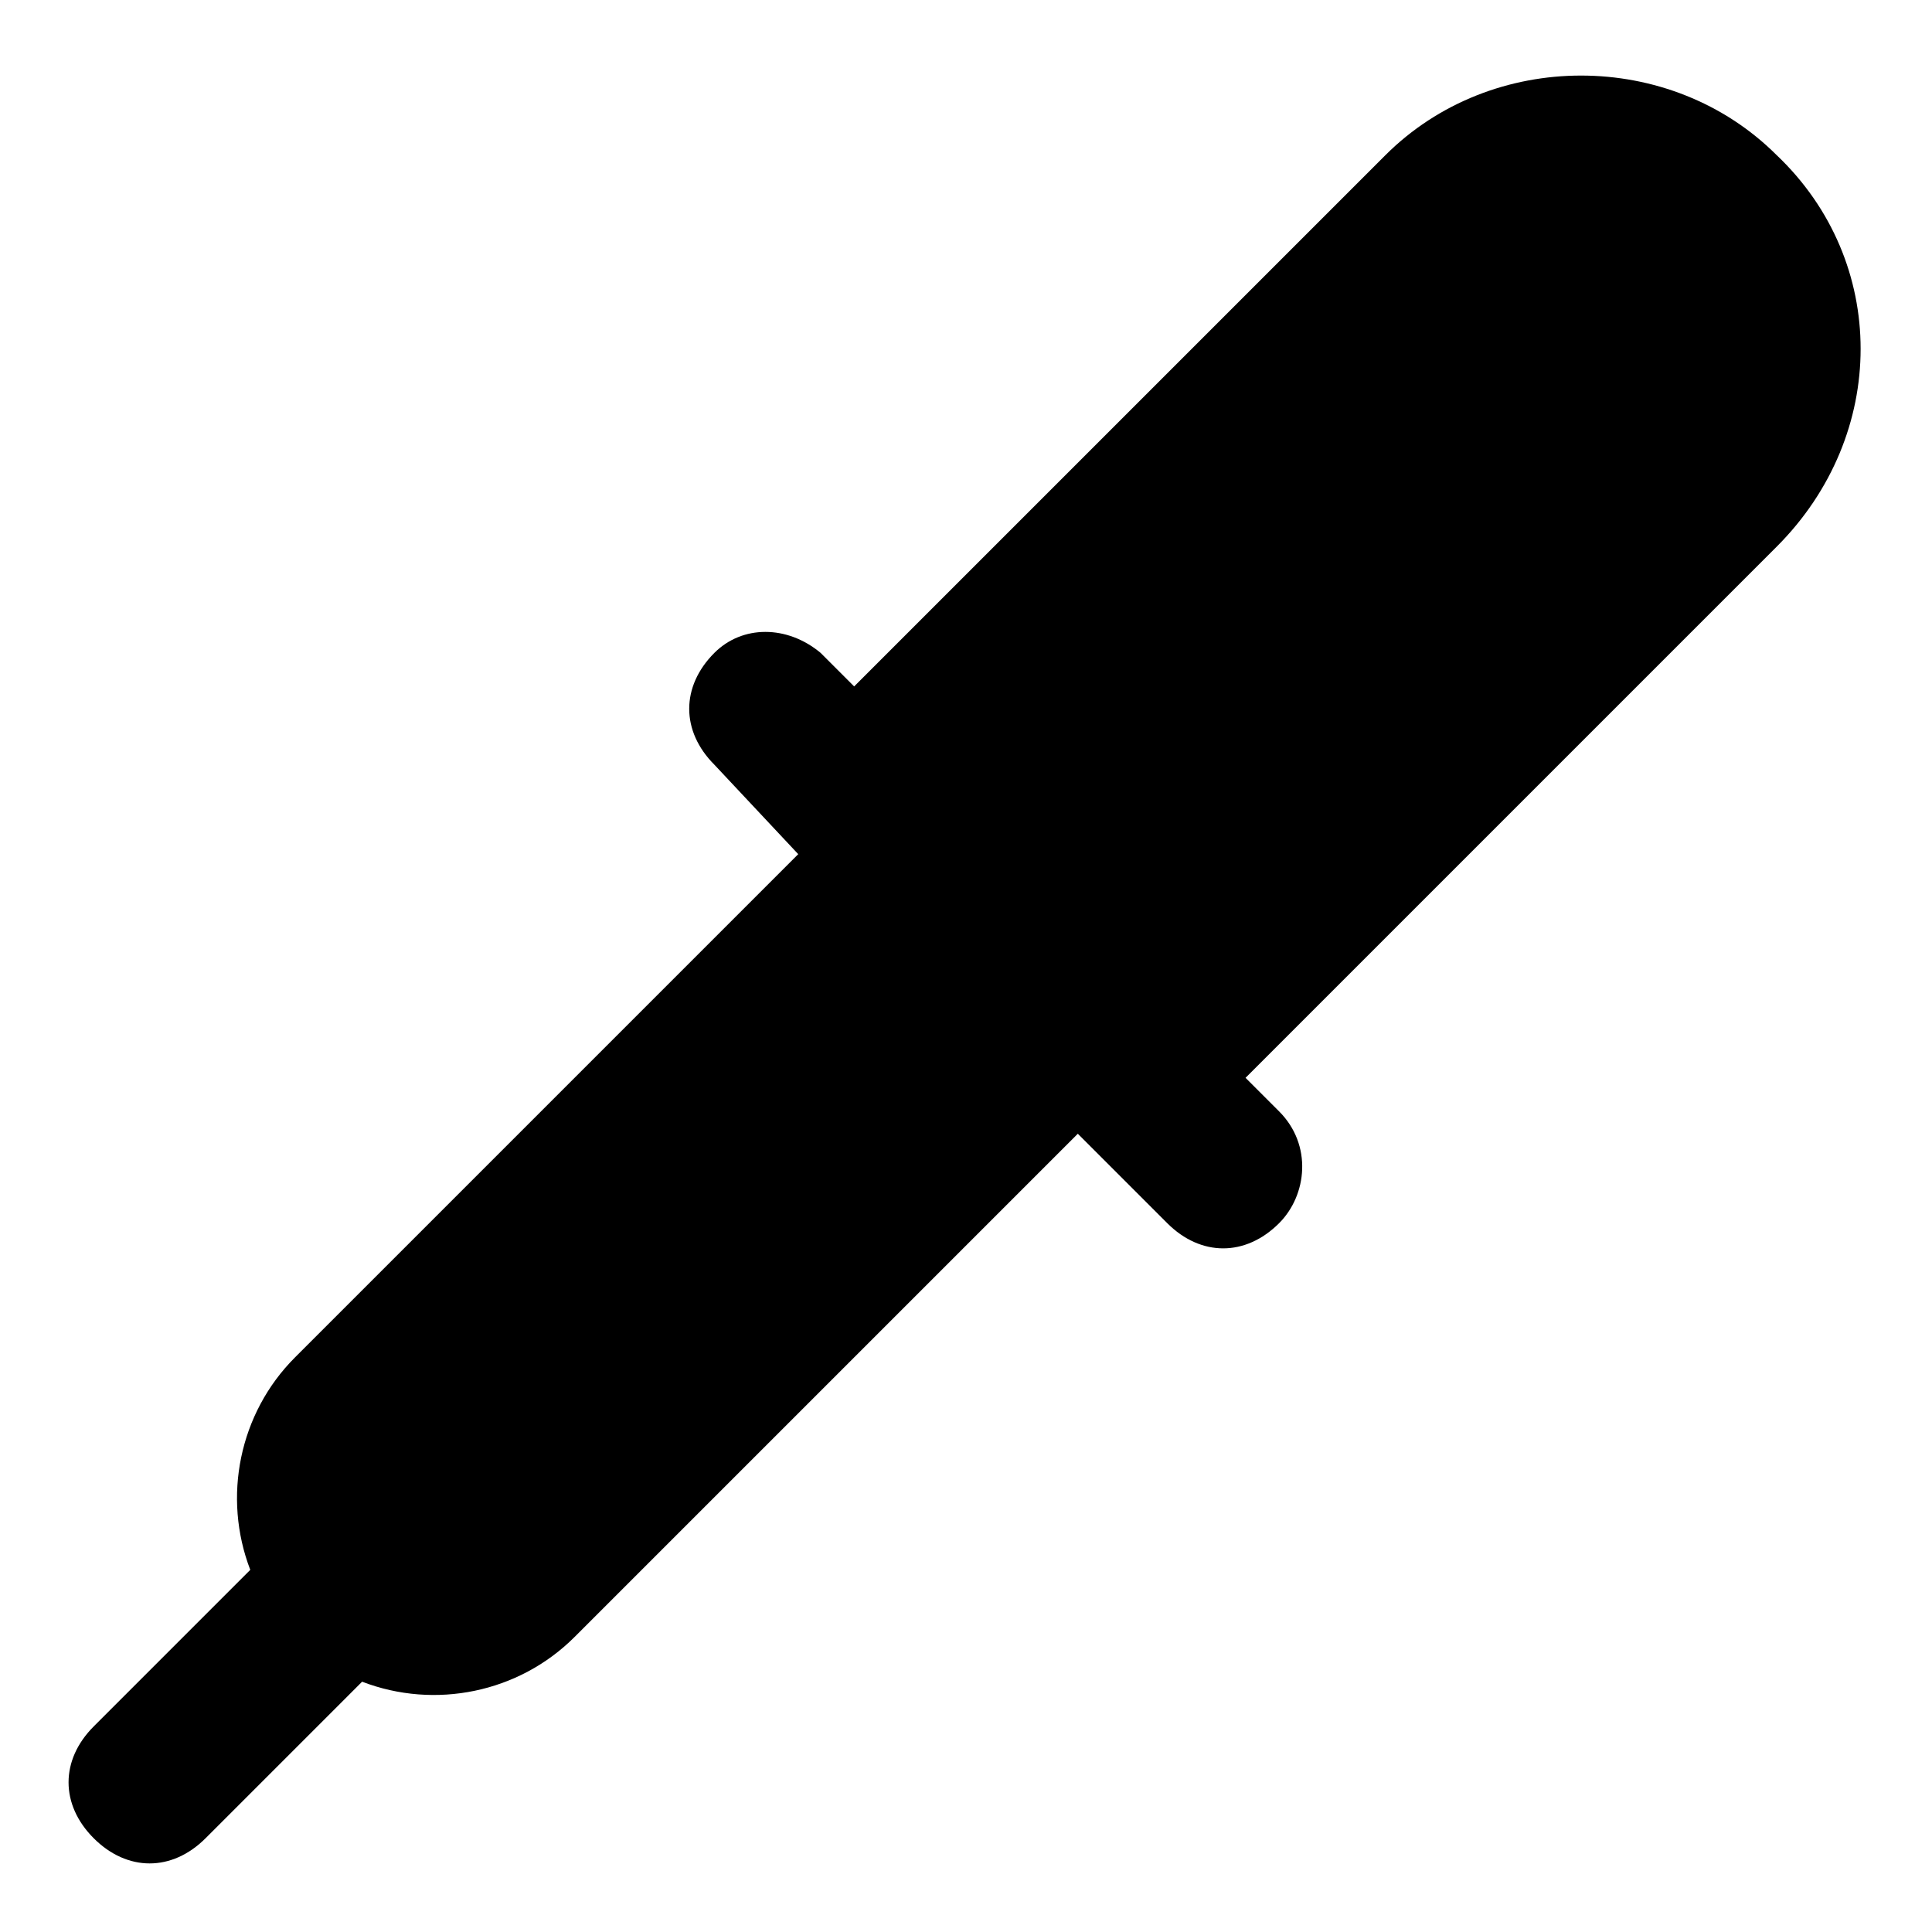 <?xml version="1.0" encoding="UTF-8"?>
<!-- Uploaded to: ICON Repo, www.svgrepo.com, Generator: ICON Repo Mixer Tools -->
<svg fill="#000000" width="800px" height="800px" version="1.1" viewBox="144 144 512 512" xmlns="http://www.w3.org/2000/svg">
 <path d="m614.86 185.14c-28.152-28.152-75.57-28.152-103.73 0l-140.77 140.77-8.891-8.891c-8.891-7.41-20.746-7.41-28.152 0-8.891 8.891-8.891 20.746 0 29.637l22.223 23.707-133.36 133.36c-14.816 14.816-19.262 37.043-11.855 56.309l-41.488 41.488c-8.891 8.891-8.891 20.746 0 29.637 8.891 8.891 20.746 8.891 29.637 0l41.488-41.488c19.262 7.41 41.488 2.965 56.309-11.855l133.36-133.36 23.707 23.707c8.891 8.891 20.746 8.891 29.637 0 7.41-7.41 8.891-20.746 0-29.637 0 0-8.891-8.891-8.891-8.891l140.77-140.77c29.641-29.637 29.641-75.57 0.004-103.73z"/>
</svg>